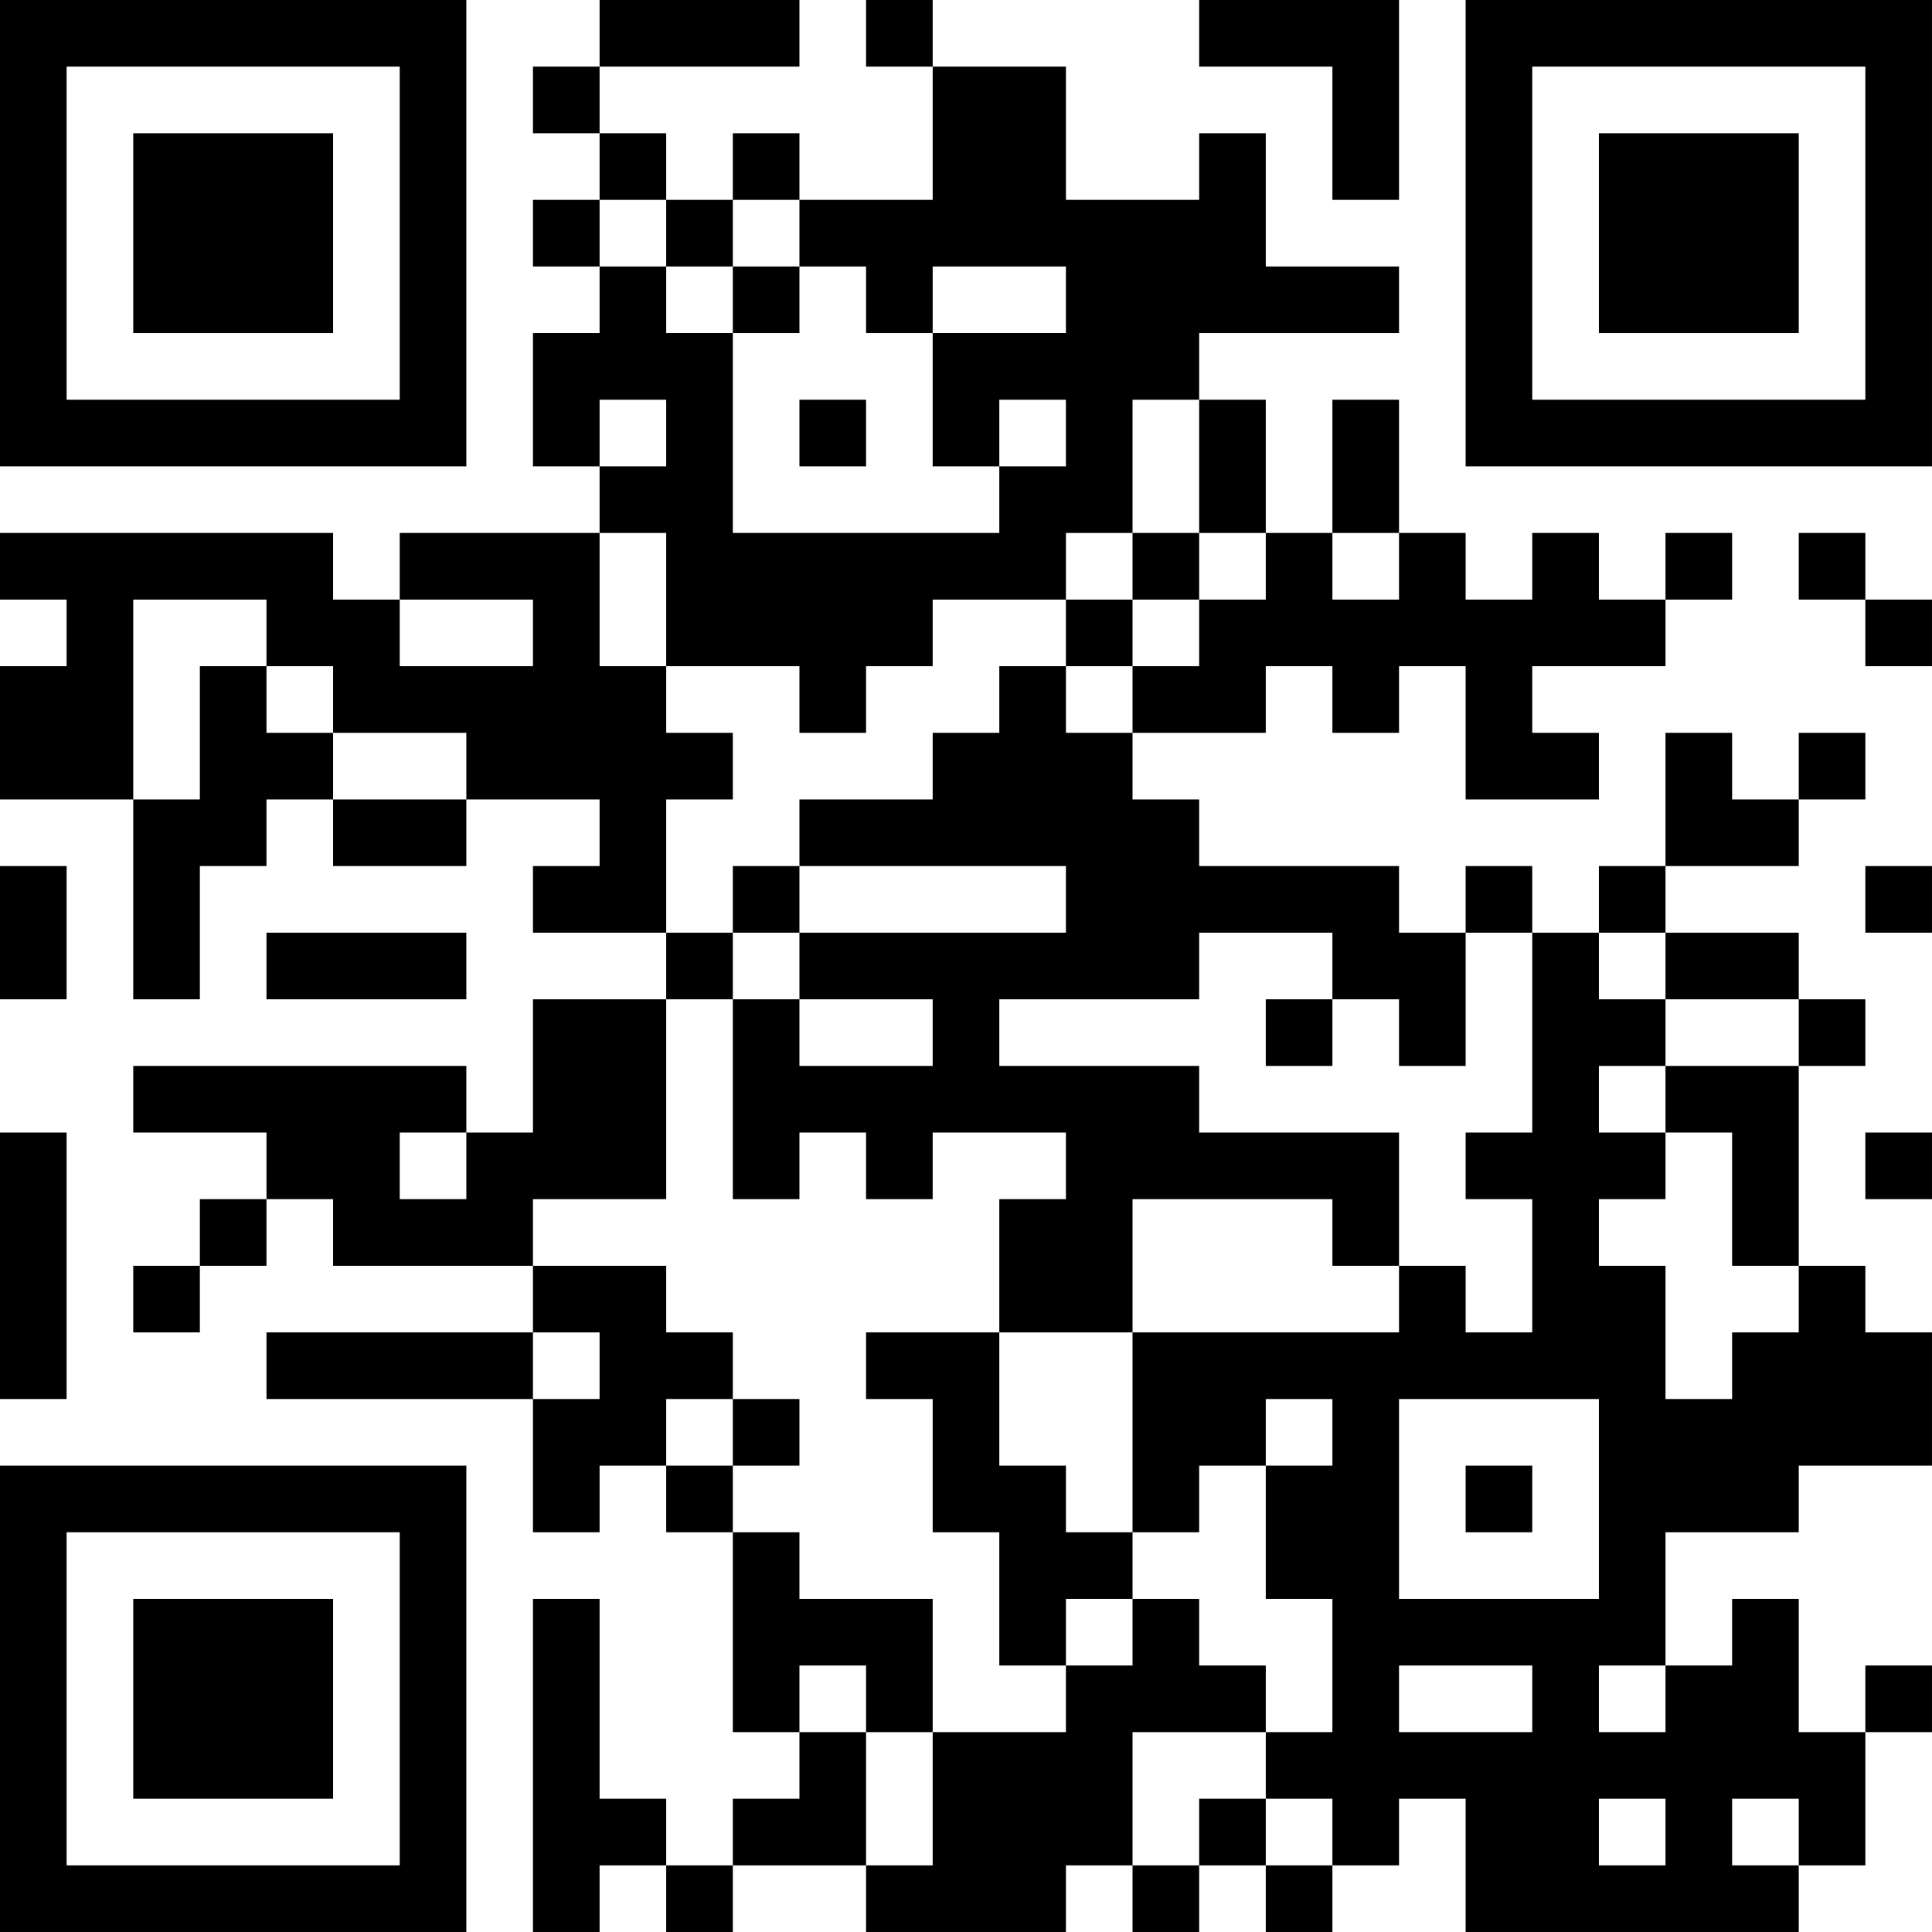 <?xml version="1.0" encoding="UTF-8"?>
<svg xmlns="http://www.w3.org/2000/svg" version="1.1" width="400" height="400" viewBox="0 0 400 400"><rect x="0" y="0" width="400" height="400" fill="#ffffff"/><g transform="scale(13.793)"><g transform="translate(0,0)"><path fill-rule="evenodd" d="M9 0L9 1L8 1L8 2L9 2L9 3L8 3L8 4L9 4L9 5L8 5L8 7L9 7L9 8L6 8L6 9L5 9L5 8L0 8L0 9L1 9L1 10L0 10L0 12L2 12L2 15L3 15L3 13L4 13L4 12L5 12L5 13L7 13L7 12L9 12L9 13L8 13L8 14L10 14L10 15L8 15L8 17L7 17L7 16L2 16L2 17L4 17L4 18L3 18L3 19L2 19L2 20L3 20L3 19L4 19L4 18L5 18L5 19L8 19L8 20L4 20L4 21L8 21L8 23L9 23L9 22L10 22L10 23L11 23L11 26L12 26L12 27L11 27L11 28L10 28L10 27L9 27L9 24L8 24L8 29L9 29L9 28L10 28L10 29L11 29L11 28L13 28L13 29L16 29L16 28L17 28L17 29L18 29L18 28L19 28L19 29L20 29L20 28L21 28L21 27L22 27L22 29L27 29L27 28L28 28L28 26L29 26L29 25L28 25L28 26L27 26L27 24L26 24L26 25L25 25L25 23L27 23L27 22L29 22L29 20L28 20L28 19L27 19L27 16L28 16L28 15L27 15L27 14L25 14L25 13L27 13L27 12L28 12L28 11L27 11L27 12L26 12L26 11L25 11L25 13L24 13L24 14L23 14L23 13L22 13L22 14L21 14L21 13L18 13L18 12L17 12L17 11L19 11L19 10L20 10L20 11L21 11L21 10L22 10L22 12L24 12L24 11L23 11L23 10L25 10L25 9L26 9L26 8L25 8L25 9L24 9L24 8L23 8L23 9L22 9L22 8L21 8L21 6L20 6L20 8L19 8L19 6L18 6L18 5L21 5L21 4L19 4L19 2L18 2L18 3L16 3L16 1L14 1L14 0L13 0L13 1L14 1L14 3L12 3L12 2L11 2L11 3L10 3L10 2L9 2L9 1L12 1L12 0ZM18 0L18 1L20 1L20 3L21 3L21 0ZM9 3L9 4L10 4L10 5L11 5L11 8L15 8L15 7L16 7L16 6L15 6L15 7L14 7L14 5L16 5L16 4L14 4L14 5L13 5L13 4L12 4L12 3L11 3L11 4L10 4L10 3ZM11 4L11 5L12 5L12 4ZM9 6L9 7L10 7L10 6ZM12 6L12 7L13 7L13 6ZM17 6L17 8L16 8L16 9L14 9L14 10L13 10L13 11L12 11L12 10L10 10L10 8L9 8L9 10L10 10L10 11L11 11L11 12L10 12L10 14L11 14L11 15L10 15L10 18L8 18L8 19L10 19L10 20L11 20L11 21L10 21L10 22L11 22L11 23L12 23L12 24L14 24L14 26L13 26L13 25L12 25L12 26L13 26L13 28L14 28L14 26L16 26L16 25L17 25L17 24L18 24L18 25L19 25L19 26L17 26L17 28L18 28L18 27L19 27L19 28L20 28L20 27L19 27L19 26L20 26L20 24L19 24L19 22L20 22L20 21L19 21L19 22L18 22L18 23L17 23L17 20L21 20L21 19L22 19L22 20L23 20L23 18L22 18L22 17L23 17L23 14L22 14L22 16L21 16L21 15L20 15L20 14L18 14L18 15L15 15L15 16L18 16L18 17L21 17L21 19L20 19L20 18L17 18L17 20L15 20L15 18L16 18L16 17L14 17L14 18L13 18L13 17L12 17L12 18L11 18L11 15L12 15L12 16L14 16L14 15L12 15L12 14L16 14L16 13L12 13L12 12L14 12L14 11L15 11L15 10L16 10L16 11L17 11L17 10L18 10L18 9L19 9L19 8L18 8L18 6ZM17 8L17 9L16 9L16 10L17 10L17 9L18 9L18 8ZM20 8L20 9L21 9L21 8ZM27 8L27 9L28 9L28 10L29 10L29 9L28 9L28 8ZM2 9L2 12L3 12L3 10L4 10L4 11L5 11L5 12L7 12L7 11L5 11L5 10L4 10L4 9ZM6 9L6 10L8 10L8 9ZM0 13L0 15L1 15L1 13ZM11 13L11 14L12 14L12 13ZM28 13L28 14L29 14L29 13ZM4 14L4 15L7 15L7 14ZM24 14L24 15L25 15L25 16L24 16L24 17L25 17L25 18L24 18L24 19L25 19L25 21L26 21L26 20L27 20L27 19L26 19L26 17L25 17L25 16L27 16L27 15L25 15L25 14ZM19 15L19 16L20 16L20 15ZM0 17L0 21L1 21L1 17ZM6 17L6 18L7 18L7 17ZM28 17L28 18L29 18L29 17ZM8 20L8 21L9 21L9 20ZM13 20L13 21L14 21L14 23L15 23L15 25L16 25L16 24L17 24L17 23L16 23L16 22L15 22L15 20ZM11 21L11 22L12 22L12 21ZM21 21L21 24L24 24L24 21ZM22 22L22 23L23 23L23 22ZM21 25L21 26L23 26L23 25ZM24 25L24 26L25 26L25 25ZM24 27L24 28L25 28L25 27ZM26 27L26 28L27 28L27 27ZM0 0L0 7L7 7L7 0ZM1 1L1 6L6 6L6 1ZM2 2L2 5L5 5L5 2ZM22 0L22 7L29 7L29 0ZM23 1L23 6L28 6L28 1ZM24 2L24 5L27 5L27 2ZM0 22L0 29L7 29L7 22ZM1 23L1 28L6 28L6 23ZM2 24L2 27L5 27L5 24Z" fill="#000000"/></g></g></svg>
